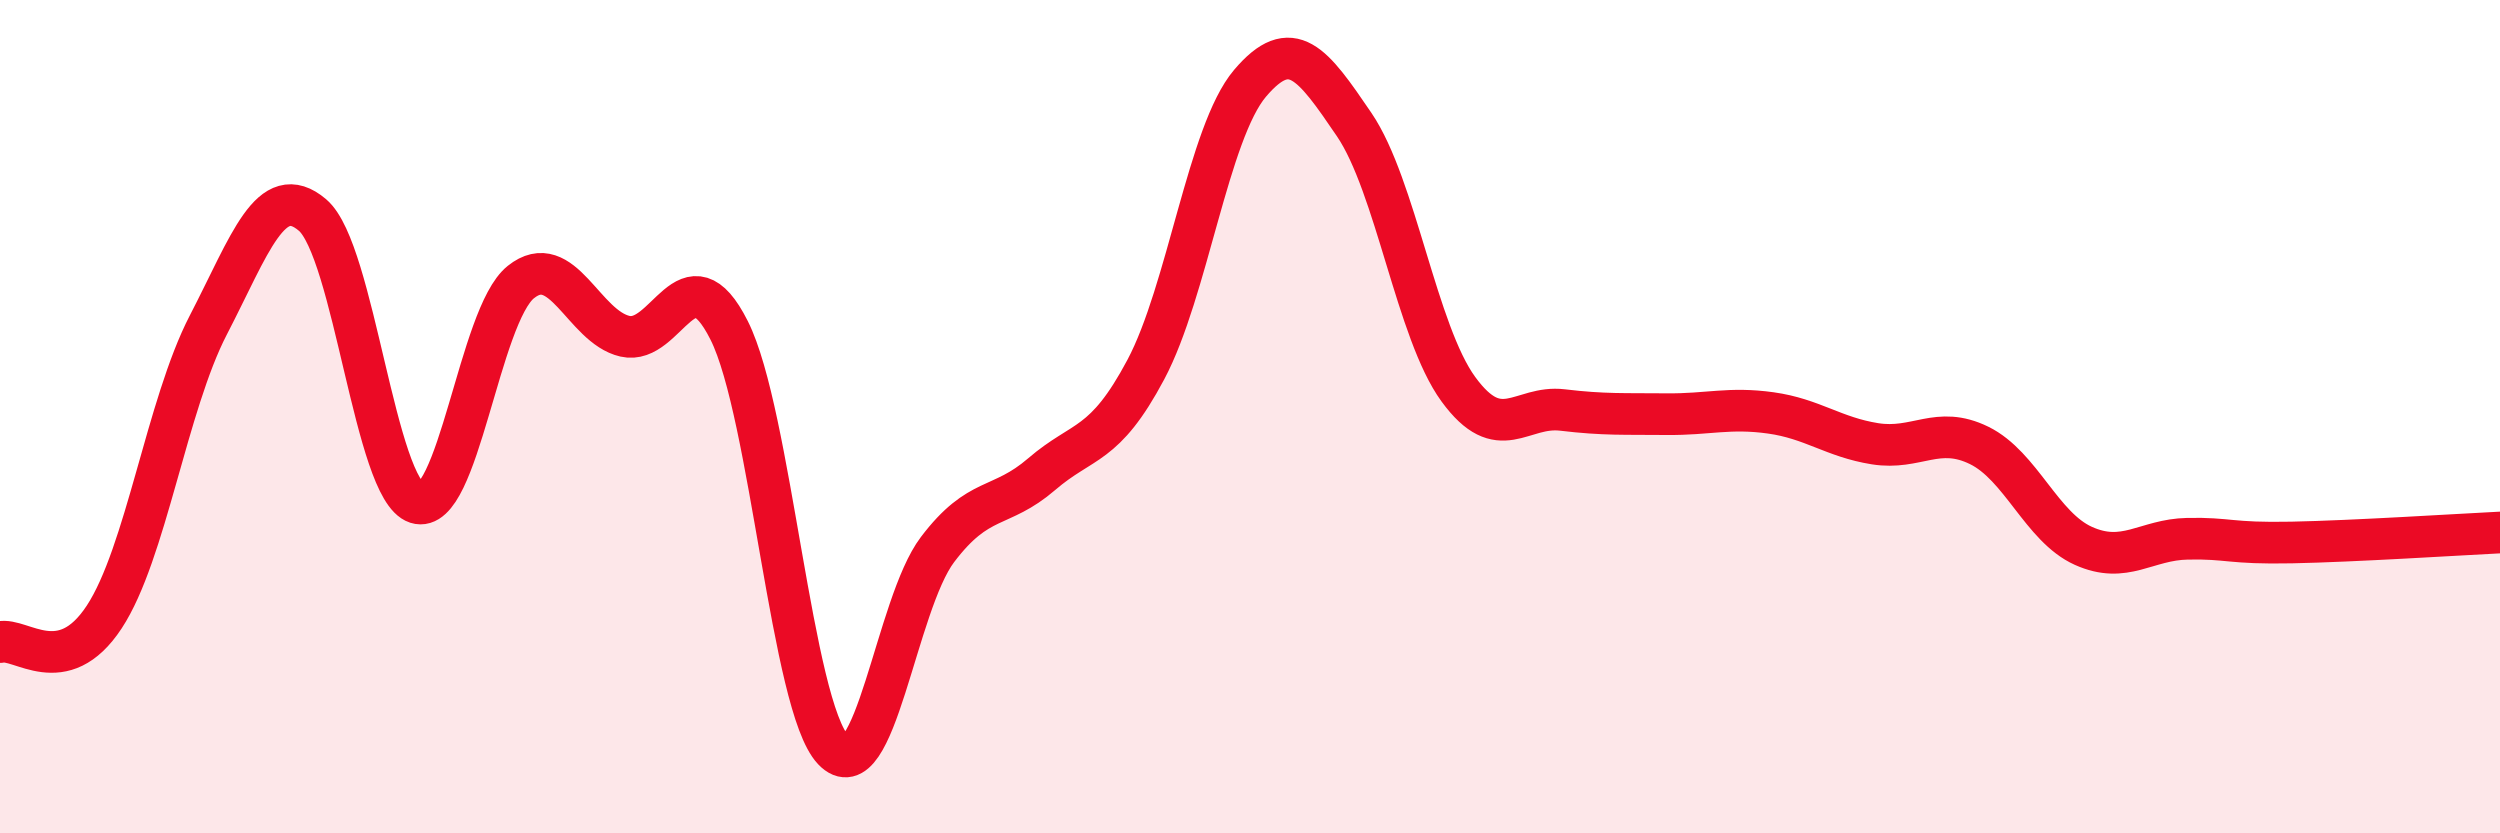 
    <svg width="60" height="20" viewBox="0 0 60 20" xmlns="http://www.w3.org/2000/svg">
      <path
        d="M 0,15.41 C 0.5,15.29 1.5,16.33 2.5,14.81 C 3.5,13.29 4,9.73 5,7.8 C 6,5.87 6.5,4.31 7.5,5.16 C 8.5,6.01 9,11.75 10,12.07 C 11,12.39 11.5,7.57 12.5,6.77 C 13.5,5.97 14,7.84 15,8.07 C 16,8.3 16.5,5.94 17.5,7.93 C 18.5,9.92 19,16.95 20,18 C 21,19.05 21.5,14.51 22.5,13.19 C 23.5,11.87 24,12.24 25,11.38 C 26,10.52 26.5,10.75 27.5,8.87 C 28.5,6.99 29,3.18 30,2 C 31,0.82 31.5,1.52 32.5,2.99 C 33.5,4.46 34,7.97 35,9.34 C 36,10.71 36.5,9.72 37.5,9.84 C 38.5,9.96 39,9.93 40,9.94 C 41,9.95 41.5,9.77 42.5,9.91 C 43.5,10.05 44,10.49 45,10.65 C 46,10.81 46.5,10.2 47.5,10.69 C 48.5,11.18 49,12.65 50,13.1 C 51,13.55 51.5,12.95 52.5,12.93 C 53.5,12.91 53.5,13.05 55,13.02 C 56.5,12.99 59,12.83 60,12.78L60 20L0 20Z"
        fill="#EB0A25"
        opacity="0.1"
        stroke-linecap="round"
        stroke-linejoin="round"
      />
      <path
        d="M 0,15.41 C 0.5,15.29 1.5,16.33 2.5,14.81 C 3.5,13.29 4,9.73 5,7.8 C 6,5.87 6.5,4.31 7.5,5.16 C 8.5,6.01 9,11.75 10,12.07 C 11,12.39 11.5,7.57 12.5,6.77 C 13.5,5.97 14,7.84 15,8.07 C 16,8.3 16.5,5.94 17.5,7.93 C 18.5,9.92 19,16.95 20,18 C 21,19.05 21.5,14.51 22.5,13.19 C 23.5,11.87 24,12.24 25,11.38 C 26,10.52 26.5,10.75 27.5,8.87 C 28.5,6.99 29,3.18 30,2 C 31,0.82 31.5,1.52 32.5,2.99 C 33.5,4.46 34,7.97 35,9.34 C 36,10.71 36.5,9.72 37.5,9.84 C 38.5,9.96 39,9.93 40,9.94 C 41,9.95 41.5,9.77 42.5,9.91 C 43.5,10.05 44,10.49 45,10.65 C 46,10.81 46.5,10.2 47.5,10.69 C 48.5,11.18 49,12.65 50,13.1 C 51,13.55 51.5,12.95 52.5,12.93 C 53.5,12.91 53.5,13.05 55,13.02 C 56.5,12.99 59,12.83 60,12.78"
        stroke="#EB0A25"
        stroke-width="1"
        fill="none"
        stroke-linecap="round"
        stroke-linejoin="round"
      />
    </svg>
  